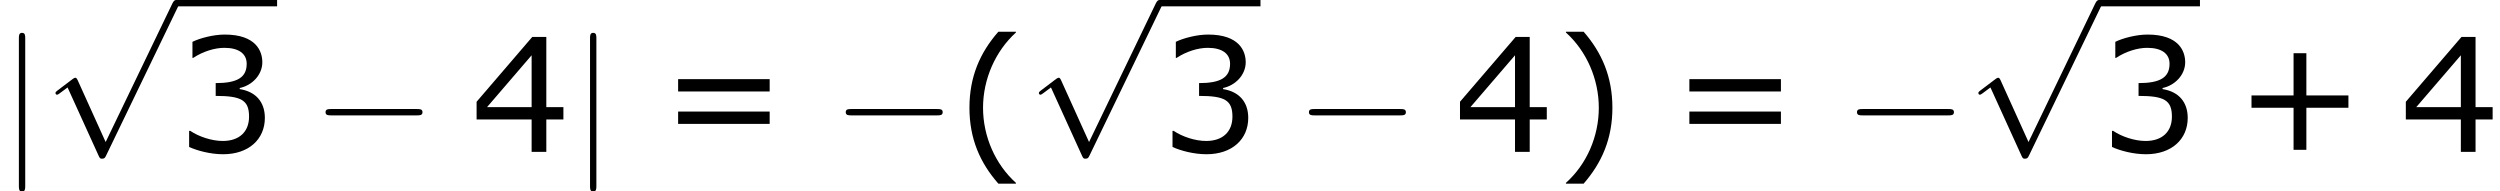 <?xml version='1.0' encoding='UTF-8'?>
<!-- This file was generated by dvisvgm 1.15.1 -->
<svg height='19.553pt' version='1.1' viewBox='-0.239 -0.23 255.381 19.553' width='255.381pt' xmlns='http://www.w3.org/2000/svg' xmlns:xlink='http://www.w3.org/1999/xlink'>
<defs>
<path d='M9.454 -3.3C9.698 -3.3 9.956 -3.3 9.956 -3.587S9.698 -3.873 9.454 -3.873H1.693C1.449 -3.873 1.191 -3.873 1.191 -3.587S1.449 -3.3 1.693 -3.3H9.454Z' id='g0-0'/>
<path d='M2.281 -10.243C2.281 -10.501 2.281 -10.76 1.994 -10.76S1.707 -10.501 1.707 -10.243V3.07C1.707 3.328 1.707 3.587 1.994 3.587S2.281 3.328 2.281 3.07V-10.243Z' id='g0-106'/>
<path d='M5.581 12.266L3.056 6.685C2.955 6.456 2.884 6.456 2.841 6.456C2.826 6.456 2.754 6.456 2.597 6.571L1.234 7.603C1.047 7.747 1.047 7.79 1.047 7.833C1.047 7.905 1.09 7.991 1.191 7.991C1.277 7.991 1.521 7.79 1.679 7.675C1.765 7.603 1.98 7.446 2.138 7.331L4.964 13.543C5.064 13.772 5.136 13.772 5.265 13.772C5.48 13.772 5.523 13.686 5.624 13.485L12.137 0C12.237 -0.201 12.237 -0.258 12.237 -0.287C12.237 -0.43 12.123 -0.574 11.95 -0.574C11.836 -0.574 11.735 -0.502 11.62 -0.273L5.581 12.266Z' id='g0-112'/>
<path d='M5.46 2.873V2.801C3.602 1.129 2.487 -1.386 2.487 -3.988C2.487 -6.575 3.602 -9.104 5.46 -10.791V-10.862H3.873C2.215 -8.976 1.258 -6.789 1.258 -3.988S2.215 0.986 3.873 2.873H5.46Z' id='g2-40'/>
<path d='M5.231 -3.988C5.231 -6.789 4.273 -8.976 2.63 -10.862H1.029V-10.791C2.901 -9.104 4.002 -6.575 4.002 -3.988C4.002 -1.386 2.901 1.129 1.029 2.801V2.873H2.63C4.273 0.986 5.231 -1.186 5.231 -3.988Z' id='g2-41'/>
<path d='M10.233 -3.988V-5.102H6.432V-8.919H5.274V-5.102H1.472V-3.988H5.274V-0.186H6.432V-3.988H10.233Z' id='g2-43'/>
<path d='M8.018 -3.073C8.018 -4.502 7.203 -5.445 5.746 -5.674V-5.774C6.846 -6.003 7.789 -6.946 7.789 -8.104C7.789 -9.076 7.246 -10.605 4.388 -10.605C3.359 -10.605 2.13 -10.276 1.472 -9.948V-8.49H1.529C2.415 -9.076 3.473 -9.405 4.359 -9.405C5.66 -9.405 6.375 -8.876 6.375 -7.961C6.375 -6.732 5.531 -6.217 3.573 -6.217V-5.06C5.889 -5.06 6.589 -4.674 6.589 -3.187C6.589 -1.801 5.688 -0.986 4.216 -0.986C3.216 -0.986 2.058 -1.372 1.272 -1.901H1.172V-0.443C1.887 -0.114 3.087 0.214 4.245 0.214C6.56 0.214 8.018 -1.143 8.018 -3.073Z' id='g2-51'/>
<path d='M8.39 -2.93V-4.045H6.846V-10.391H5.574L0.543 -4.531V-2.93H5.517V0H6.846V-2.93H8.39ZM5.517 -4.045H1.486L5.517 -8.733V-4.045Z' id='g2-52'/>
<path d='M9.991 -5.46V-6.575H1.715V-5.46H9.991ZM9.991 -2.53V-3.645H1.715V-2.53H9.991Z' id='g2-61'/>
</defs>
<g id='page1' transform='matrix(1.13 0 0 1.13 -63.986 -61.671)'>
<use x='56.413' xlink:href='#g0-106' y='68.102'/>
<use x='60.383' xlink:href='#g0-112' y='54.946'/>
<rect height='0.574' width='9.124' x='72.339' y='54.372'/>
<use x='72.339' xlink:href='#g2-51' y='68.102'/>
<use x='84.651' xlink:href='#g0-0' y='68.102'/>
<use x='98.955' xlink:href='#g2-52' y='68.102'/>
<use x='108.045' xlink:href='#g0-106' y='68.102'/>
<use x='116.001' xlink:href='#g2-61' y='68.102'/>
<use x='131.677' xlink:href='#g0-0' y='68.102'/>
<use x='142.793' xlink:href='#g2-40' y='68.102'/>
<use x='149.282' xlink:href='#g0-112' y='54.946'/>
<rect height='0.574' width='9.124' x='161.237' y='54.372'/>
<use x='161.237' xlink:href='#g2-51' y='68.102'/>
<use x='173.55' xlink:href='#g0-0' y='68.102'/>
<use x='187.854' xlink:href='#g2-52' y='68.102'/>
<use x='196.944' xlink:href='#g2-41' y='68.102'/>
<use x='207.418' xlink:href='#g2-61' y='68.102'/>
<use x='223.094' xlink:href='#g0-0' y='68.102'/>
<use x='234.211' xlink:href='#g0-112' y='54.946'/>
<rect height='0.574' width='9.124' x='246.166' y='54.372'/>
<use x='246.166' xlink:href='#g2-51' y='68.102'/>
<use x='258.478' xlink:href='#g2-43' y='68.102'/>
<use x='273.358' xlink:href='#g2-52' y='68.102'/>
</g>
</svg>
